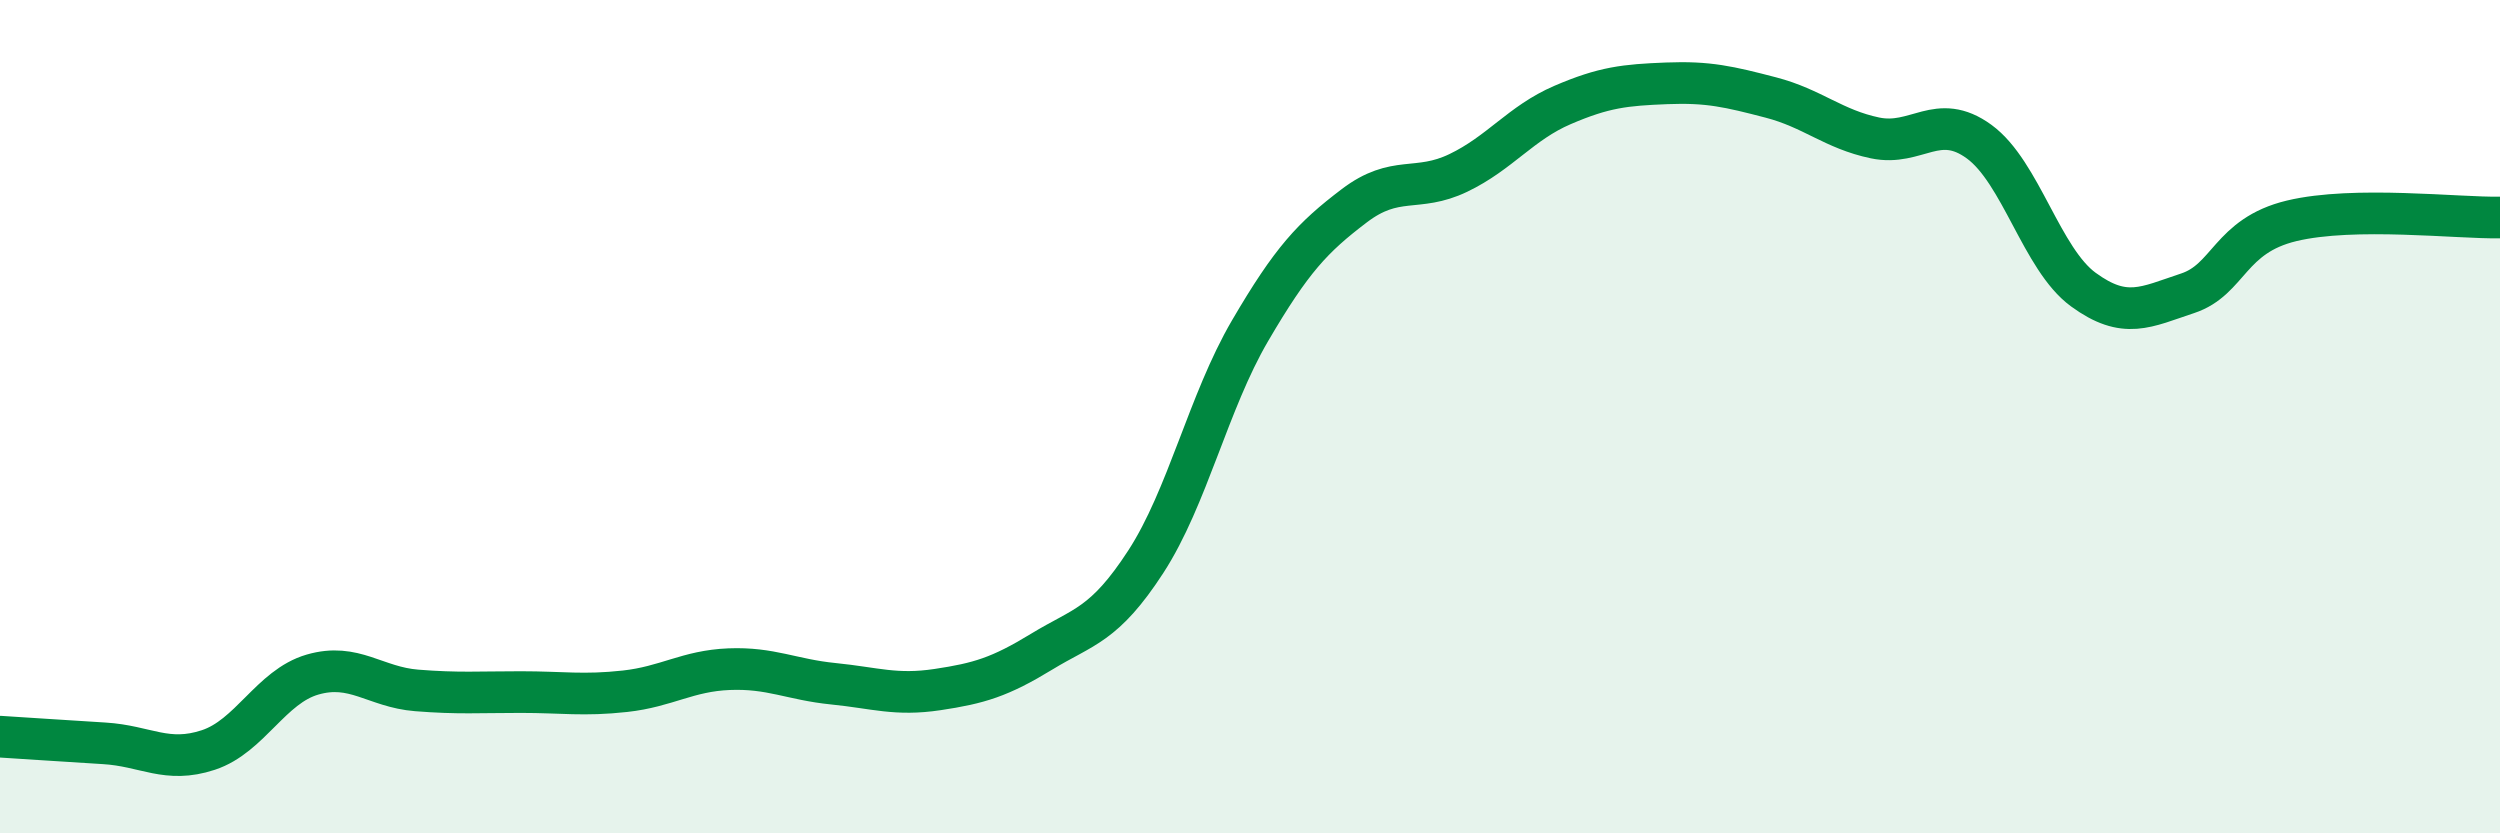 
    <svg width="60" height="20" viewBox="0 0 60 20" xmlns="http://www.w3.org/2000/svg">
      <path
        d="M 0,17.68 C 0.5,17.71 1.5,17.78 2.5,17.84 C 3.5,17.9 4,18.33 5,18 C 6,17.67 6.5,16.48 7.5,16.19 C 8.5,15.9 9,16.49 10,16.57 C 11,16.65 11.5,16.61 12.5,16.61 C 13.5,16.61 14,16.7 15,16.59 C 16,16.48 16.5,16.1 17.5,16.06 C 18.5,16.02 19,16.31 20,16.41 C 21,16.51 21.5,16.7 22.5,16.55 C 23.5,16.4 24,16.25 25,15.64 C 26,15.03 26.5,15.02 27.5,13.48 C 28.5,11.94 29,9.65 30,7.94 C 31,6.23 31.5,5.7 32.5,4.94 C 33.5,4.18 34,4.63 35,4.15 C 36,3.67 36.5,2.95 37.5,2.52 C 38.5,2.09 39,2.04 40,2 C 41,1.96 41.5,2.08 42.5,2.34 C 43.5,2.6 44,3.1 45,3.31 C 46,3.52 46.5,2.67 47.5,3.4 C 48.5,4.13 49,6.22 50,6.95 C 51,7.68 51.5,7.37 52.5,7.04 C 53.5,6.71 53.5,5.66 55,5.3 C 56.5,4.94 59,5.24 60,5.22L60 20L0 20Z"
        fill="#008740"
        opacity="0.1"
        stroke-linecap="round"
        stroke-linejoin="round"
      />
      <path
        d="M 0,17.68 C 0.5,17.71 1.5,17.78 2.5,17.84 C 3.5,17.9 4,18.33 5,18 C 6,17.67 6.5,16.48 7.5,16.19 C 8.5,15.9 9,16.49 10,16.57 C 11,16.65 11.5,16.61 12.5,16.61 C 13.5,16.61 14,16.7 15,16.59 C 16,16.48 16.5,16.1 17.5,16.06 C 18.5,16.02 19,16.31 20,16.41 C 21,16.51 21.5,16.7 22.5,16.55 C 23.5,16.4 24,16.25 25,15.64 C 26,15.03 26.5,15.02 27.5,13.48 C 28.5,11.94 29,9.65 30,7.94 C 31,6.23 31.5,5.7 32.5,4.94 C 33.5,4.18 34,4.63 35,4.15 C 36,3.67 36.5,2.95 37.5,2.52 C 38.5,2.09 39,2.04 40,2 C 41,1.96 41.5,2.08 42.5,2.34 C 43.5,2.6 44,3.1 45,3.31 C 46,3.52 46.5,2.67 47.5,3.4 C 48.5,4.13 49,6.22 50,6.95 C 51,7.68 51.5,7.37 52.5,7.04 C 53.5,6.71 53.5,5.66 55,5.3 C 56.5,4.94 59,5.24 60,5.22"
        stroke="#008740"
        stroke-width="1"
        fill="none"
        stroke-linecap="round"
        stroke-linejoin="round"
      />
    </svg>
  
